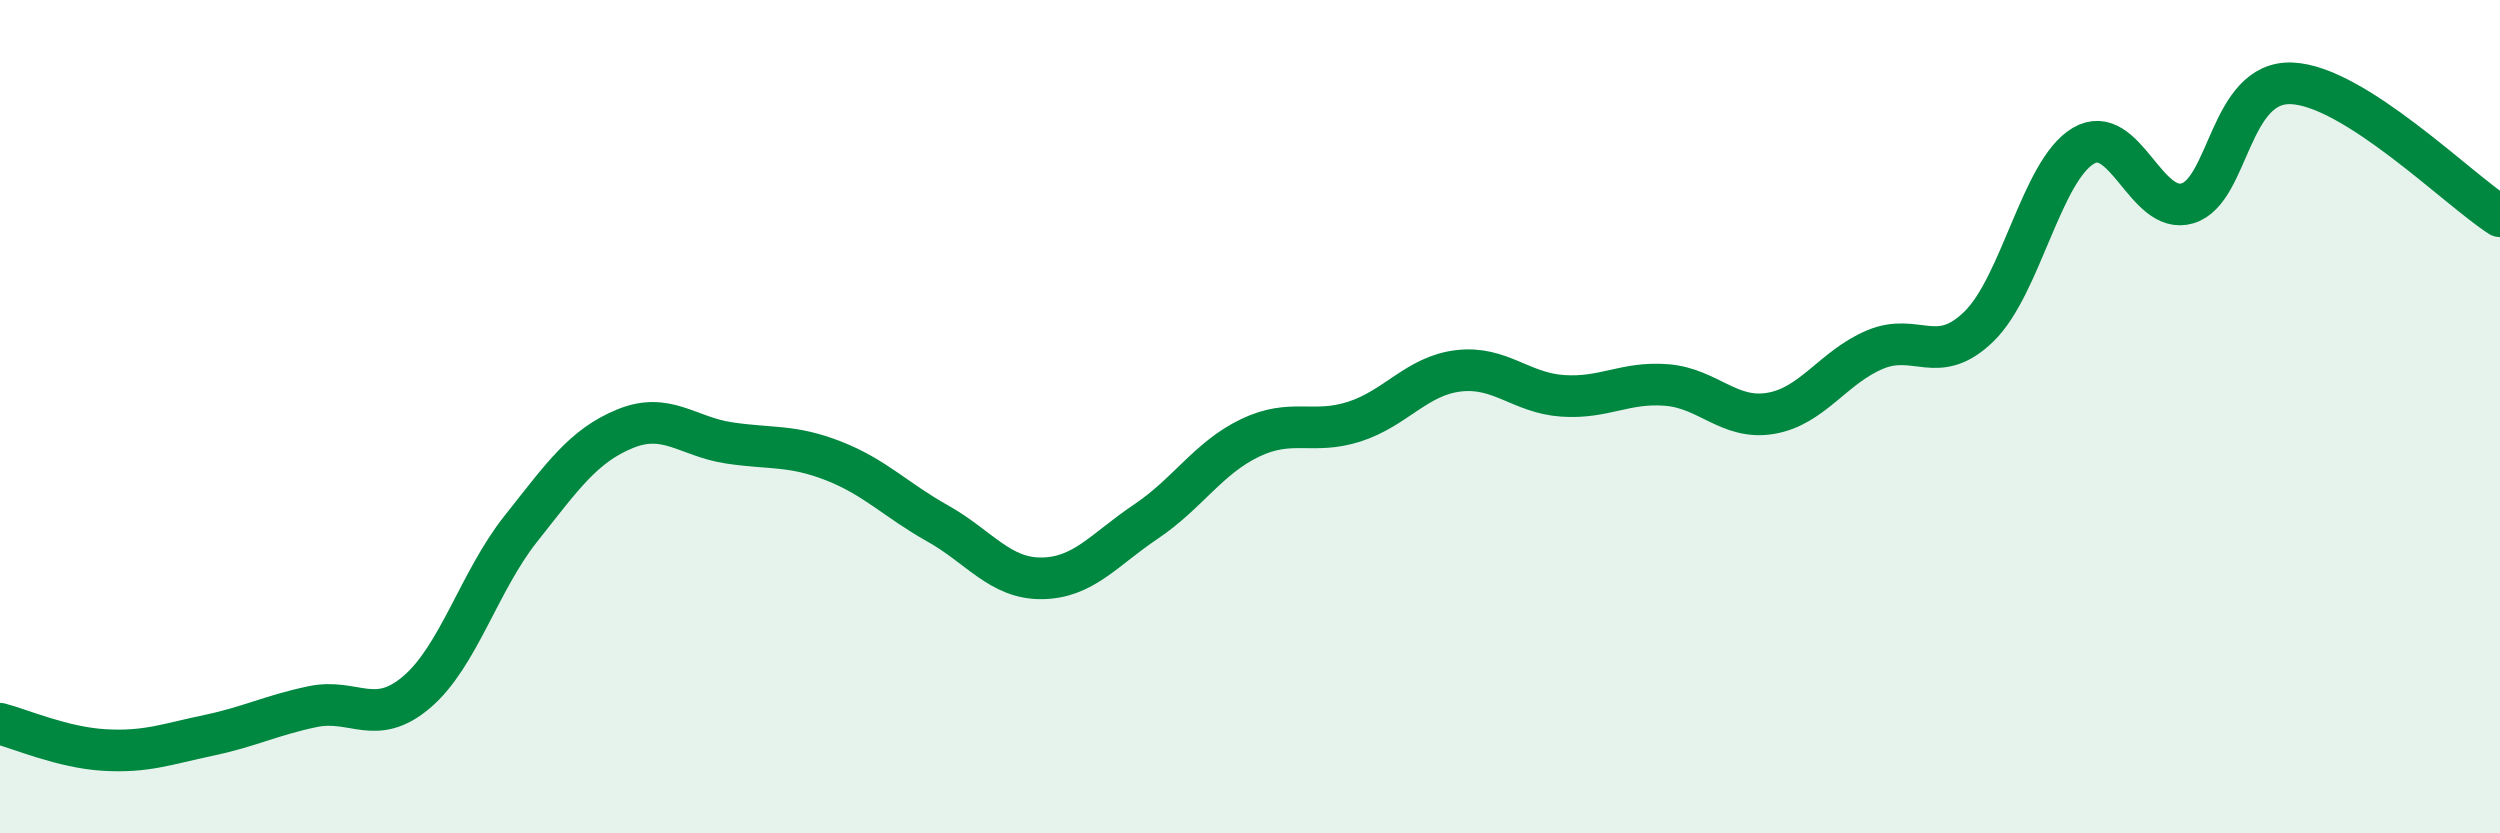 
    <svg width="60" height="20" viewBox="0 0 60 20" xmlns="http://www.w3.org/2000/svg">
      <path
        d="M 0,17.37 C 0.5,17.5 1.5,17.94 2.5,18 C 3.5,18.06 4,17.86 5,17.65 C 6,17.44 6.5,17.17 7.5,16.96 C 8.5,16.75 9,17.46 10,16.61 C 11,15.76 11.5,13.95 12.5,12.69 C 13.5,11.43 14,10.7 15,10.29 C 16,9.88 16.5,10.48 17.5,10.63 C 18.5,10.78 19,10.67 20,11.06 C 21,11.45 21.5,12 22.5,12.56 C 23.5,13.12 24,13.89 25,13.88 C 26,13.87 26.5,13.19 27.5,12.52 C 28.5,11.85 29,10.99 30,10.51 C 31,10.03 31.5,10.44 32.5,10.12 C 33.5,9.8 34,9.02 35,8.9 C 36,8.78 36.5,9.43 37.5,9.5 C 38.5,9.57 39,9.16 40,9.24 C 41,9.32 41.5,10.09 42.5,9.92 C 43.5,9.75 44,8.81 45,8.39 C 46,7.97 46.5,8.81 47.5,7.83 C 48.5,6.85 49,4.09 50,3.5 C 51,2.91 51.5,5.18 52.5,4.88 C 53.5,4.58 53.5,1.94 55,2 C 56.5,2.06 59,4.55 60,5.19L60 20L0 20Z"
        fill="#008740"
        opacity="0.1"
        stroke-linecap="round"
        stroke-linejoin="round"
      />
      <path
        d="M 0,17.37 C 0.5,17.5 1.5,17.94 2.5,18 C 3.5,18.06 4,17.86 5,17.65 C 6,17.44 6.5,17.17 7.5,16.96 C 8.5,16.75 9,17.46 10,16.61 C 11,15.76 11.5,13.95 12.5,12.69 C 13.5,11.43 14,10.7 15,10.29 C 16,9.88 16.5,10.48 17.5,10.63 C 18.5,10.78 19,10.67 20,11.06 C 21,11.45 21.5,12 22.5,12.56 C 23.5,13.12 24,13.89 25,13.88 C 26,13.87 26.5,13.19 27.5,12.52 C 28.5,11.85 29,10.99 30,10.51 C 31,10.03 31.5,10.44 32.5,10.12 C 33.5,9.8 34,9.02 35,8.9 C 36,8.78 36.5,9.43 37.5,9.5 C 38.5,9.57 39,9.16 40,9.24 C 41,9.32 41.5,10.09 42.5,9.92 C 43.5,9.75 44,8.81 45,8.39 C 46,7.97 46.5,8.81 47.5,7.83 C 48.5,6.85 49,4.09 50,3.5 C 51,2.91 51.5,5.18 52.5,4.88 C 53.5,4.58 53.5,1.94 55,2 C 56.5,2.06 59,4.55 60,5.19"
        stroke="#008740"
        stroke-width="1"
        fill="none"
        stroke-linecap="round"
        stroke-linejoin="round"
      />
    </svg>
  